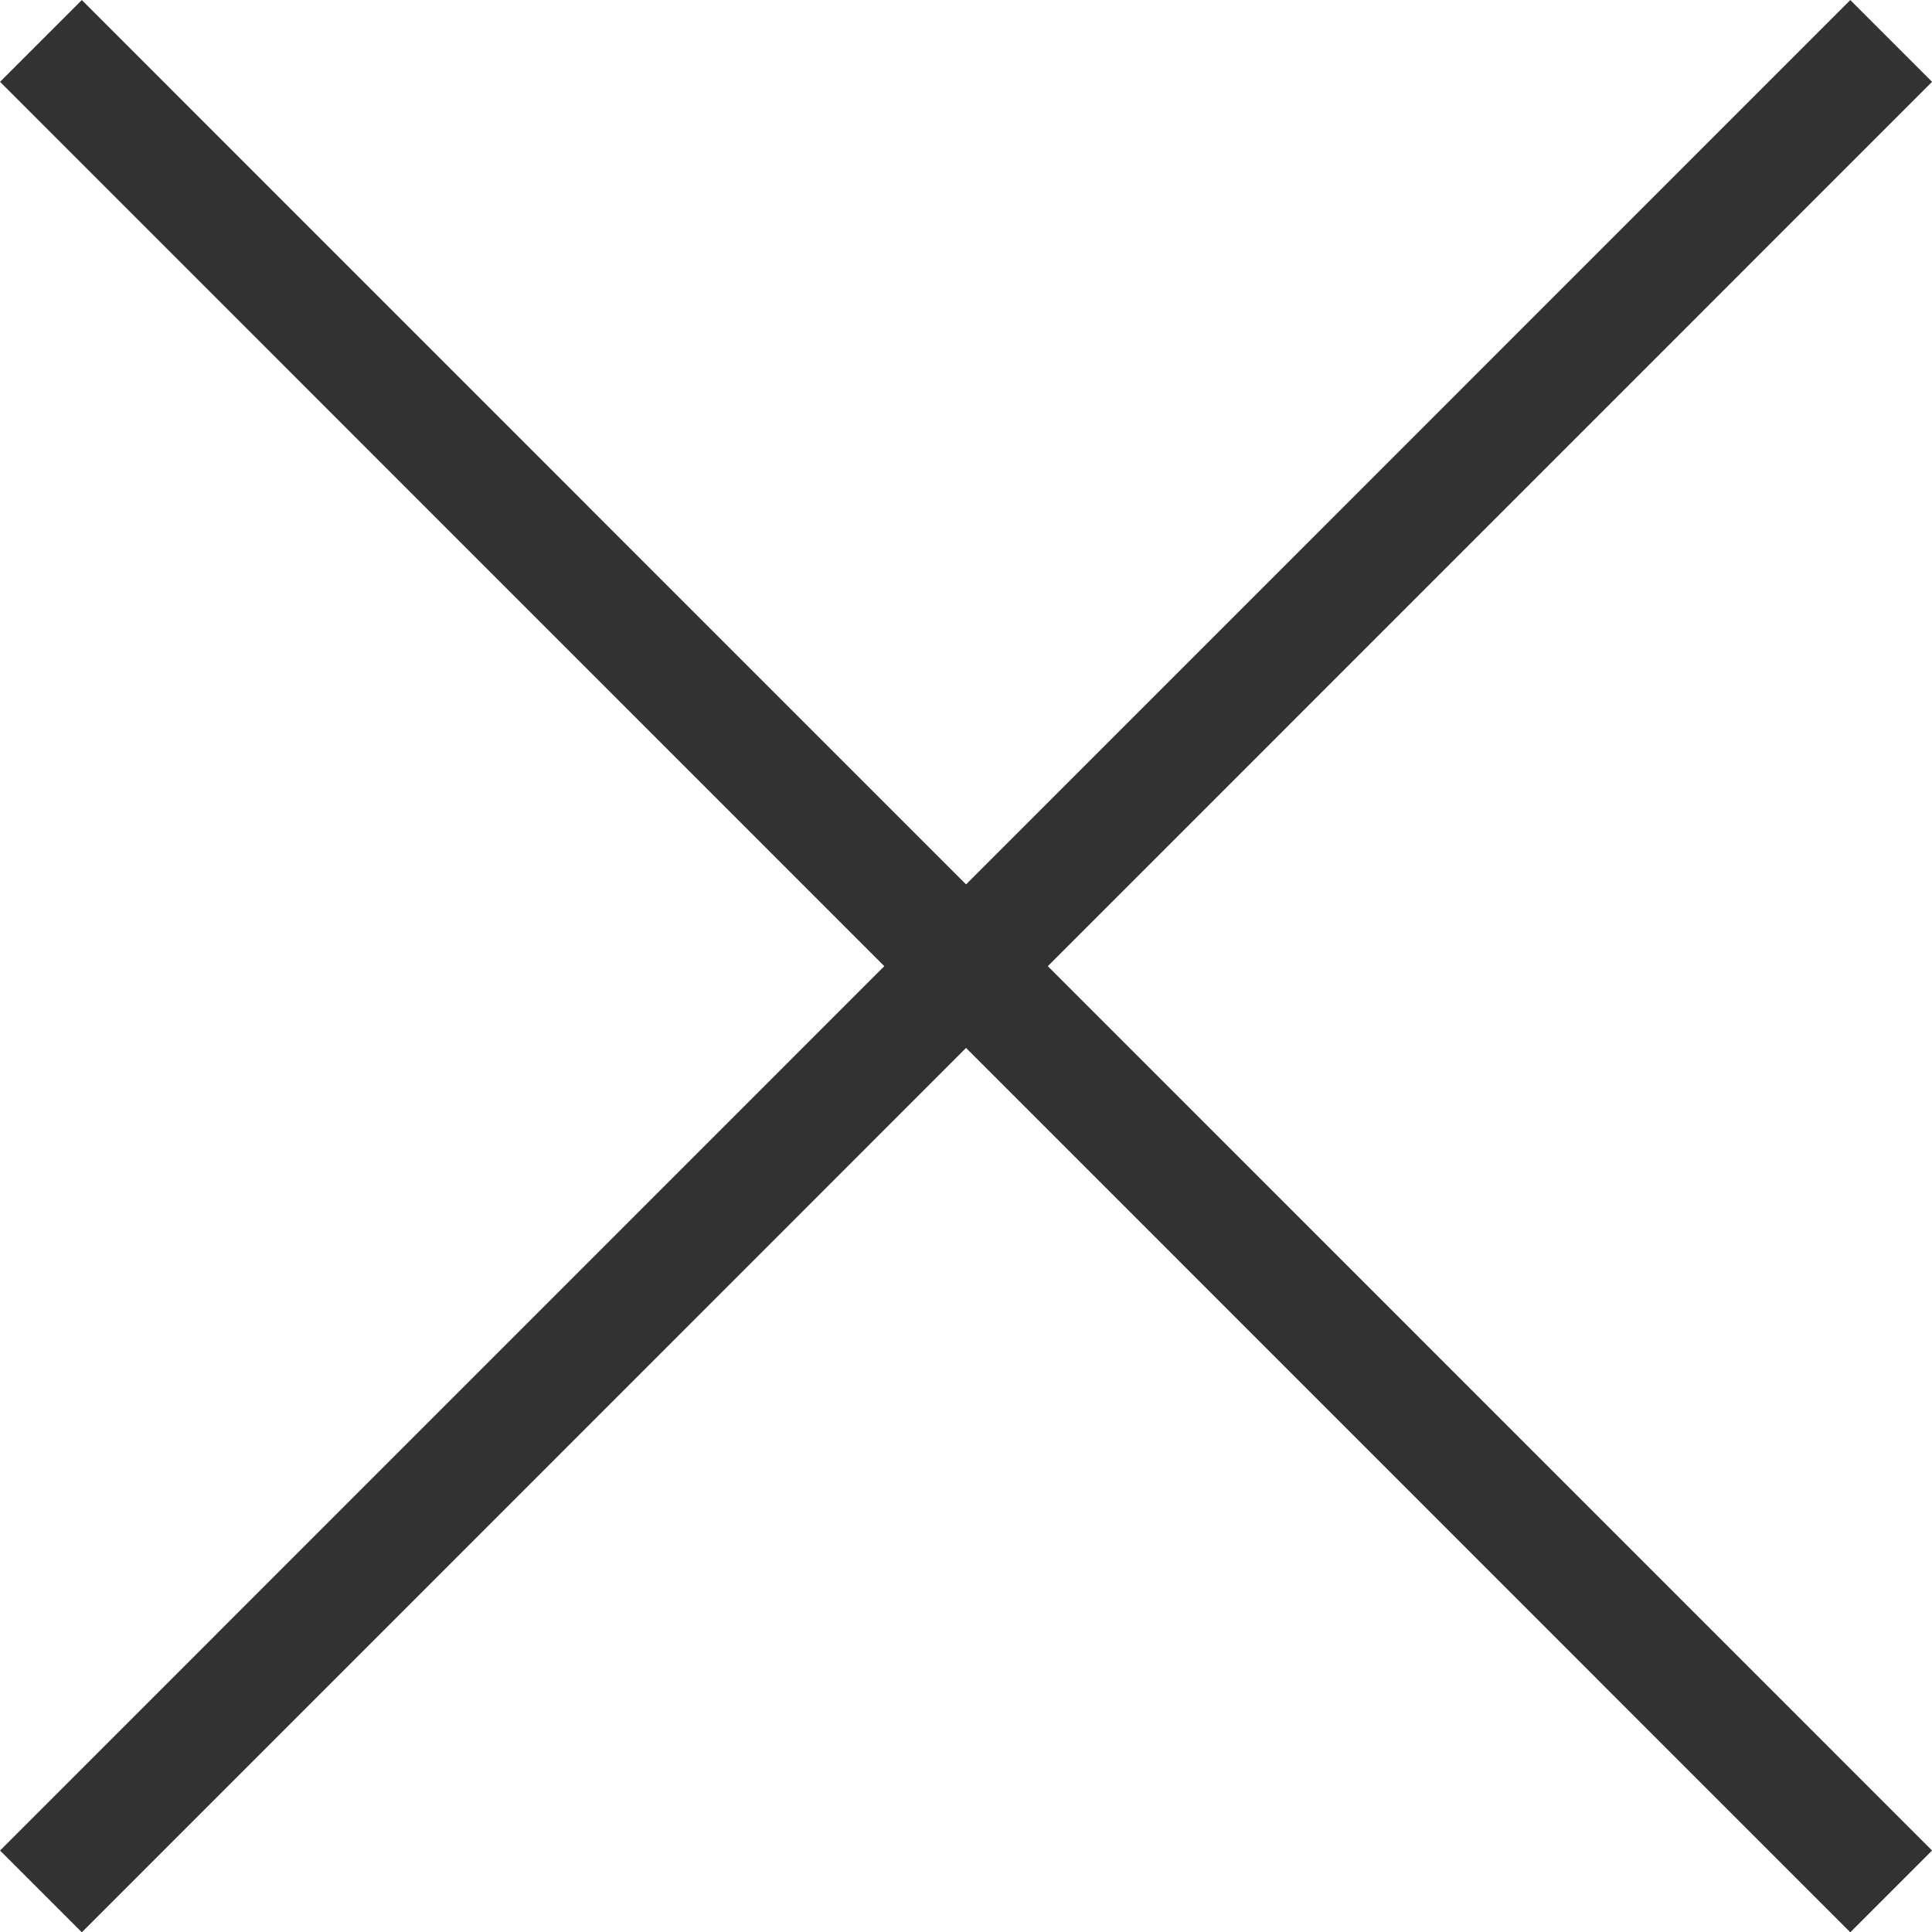 <svg xmlns="http://www.w3.org/2000/svg" width="16.707" height="16.709" viewBox="0 0 16.707 16.709"><g transform="translate(-4263.146 41.354)"><line x2="16" y2="16.002" transform="translate(4263.5 -41)" fill="none" stroke="#323232" stroke-width="1"/><line x1="16" y2="16.002" transform="translate(4263.5 -41)" fill="none" stroke="#323232" stroke-width="1"/></g></svg>